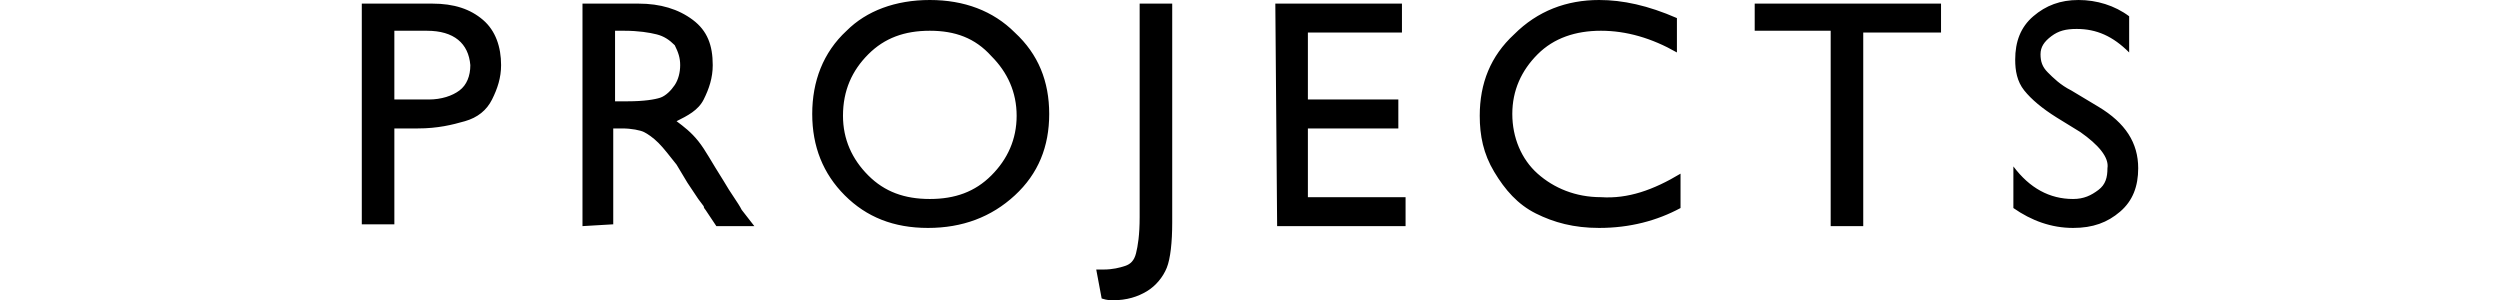 <svg xmlns="http://www.w3.org/2000/svg" viewBox="0 0 138.2 16.6"><path d="M20 12.5V.2h3.9c1.2 0 2.1.3 2.8.9.7.6 1 1.5 1 2.5 0 .7-.2 1.3-.5 1.9-.3.6-.8 1-1.5 1.2-.7.2-1.5.4-2.6.4h-1.3v5.3H20v.1zm3.6-10.8h-1.8v3.8h1.9c.7 0 1.3-.2 1.7-.5s.6-.8.6-1.4c-.1-1.2-.9-1.9-2.4-1.9zm8.6 10.8V.2h3.1c1.2 0 2.2.3 3 .9s1.1 1.4 1.1 2.5c0 .7-.2 1.3-.5 1.9s-.9.9-1.5 1.2c.4.3.8.6 1.2 1.1s.7 1.1 1.4 2.2c.4.7.8 1.2 1 1.6l.7.9h-2.1l-.6-.9s-.1-.1-.1-.2l-.3-.4-.6-.9-.6-1c-.4-.5-.7-.9-1-1.2s-.6-.5-.8-.6-.7-.2-1.2-.2h-.5v5.3l-1.7.1zm2.3-10.8H34v3.9h.7c.9 0 1.5-.1 1.8-.2s.6-.4.8-.7c.2-.3.3-.7.3-1.1s-.1-.7-.3-1.1c-.3-.3-.6-.5-1-.6s-1-.2-1.8-.2zM51.4 0c1.9 0 3.5.6 4.7 1.8C57.4 3 58 4.5 58 6.3s-.6 3.3-1.9 4.5c-1.3 1.2-2.9 1.8-4.8 1.8s-3.4-.6-4.6-1.8-1.8-2.7-1.8-4.5.6-3.4 1.9-4.6C47.9.6 49.5 0 51.4 0zm0 1.7c-1.4 0-2.5.4-3.4 1.3-.9.9-1.4 2-1.4 3.4 0 1.3.5 2.4 1.4 3.3.9.9 2 1.3 3.4 1.3s2.5-.4 3.4-1.3c.9-.9 1.4-2 1.4-3.3s-.5-2.4-1.4-3.3c-.9-1-2-1.4-3.4-1.4zM63 .2h1.8v12.1c0 1.1-.1 2-.3 2.5-.2.5-.6 1-1.1 1.3s-1.1.5-1.9.5c-.1 0-.3 0-.6-.1l-.3-1.6h.4c.5 0 .9-.1 1.2-.2s.5-.3.6-.7.2-1 .2-2V.2zm7.5 0h7v1.6h-5.2v3.7h5v1.6h-5v3.8h5.4v1.6h-7.1L70.5.2zm22.4 9.4v1.9c-1.3.7-2.8 1.1-4.5 1.1-1.4 0-2.5-.3-3.5-.8s-1.7-1.3-2.3-2.3-.8-2-.8-3.1c0-1.8.6-3.3 1.9-4.5C85 .6 86.6 0 88.4 0c1.3 0 2.7.3 4.3 1v1.9c-1.4-.8-2.8-1.2-4.2-1.2-1.4 0-2.6.4-3.5 1.3s-1.4 2-1.4 3.3.5 2.5 1.4 3.3 2.1 1.3 3.5 1.3c1.5.1 2.9-.4 4.4-1.3zM97 .2h10.3v1.6H103v10.7h-1.8V1.7H97V.2zm18 7.1l-1.3-.8c-.8-.5-1.4-1-1.8-1.5s-.5-1.1-.5-1.7c0-1 .3-1.8 1-2.4s1.5-.9 2.5-.9 2 .3 2.8.9v2c-.9-.9-1.8-1.3-2.9-1.3-.6 0-1 .1-1.4.4s-.6.6-.6 1 .1.7.4 1c.3.3.7.7 1.3 1l1.5.9c1.5.9 2.2 2 2.2 3.4 0 1-.3 1.8-1 2.4s-1.5.9-2.6.9c-1.2 0-2.3-.4-3.3-1.1V9.2c.9 1.2 2 1.8 3.3 1.8.6 0 1-.2 1.4-.5s.5-.7.5-1.2c.1-.6-.5-1.3-1.5-2z"/></svg>